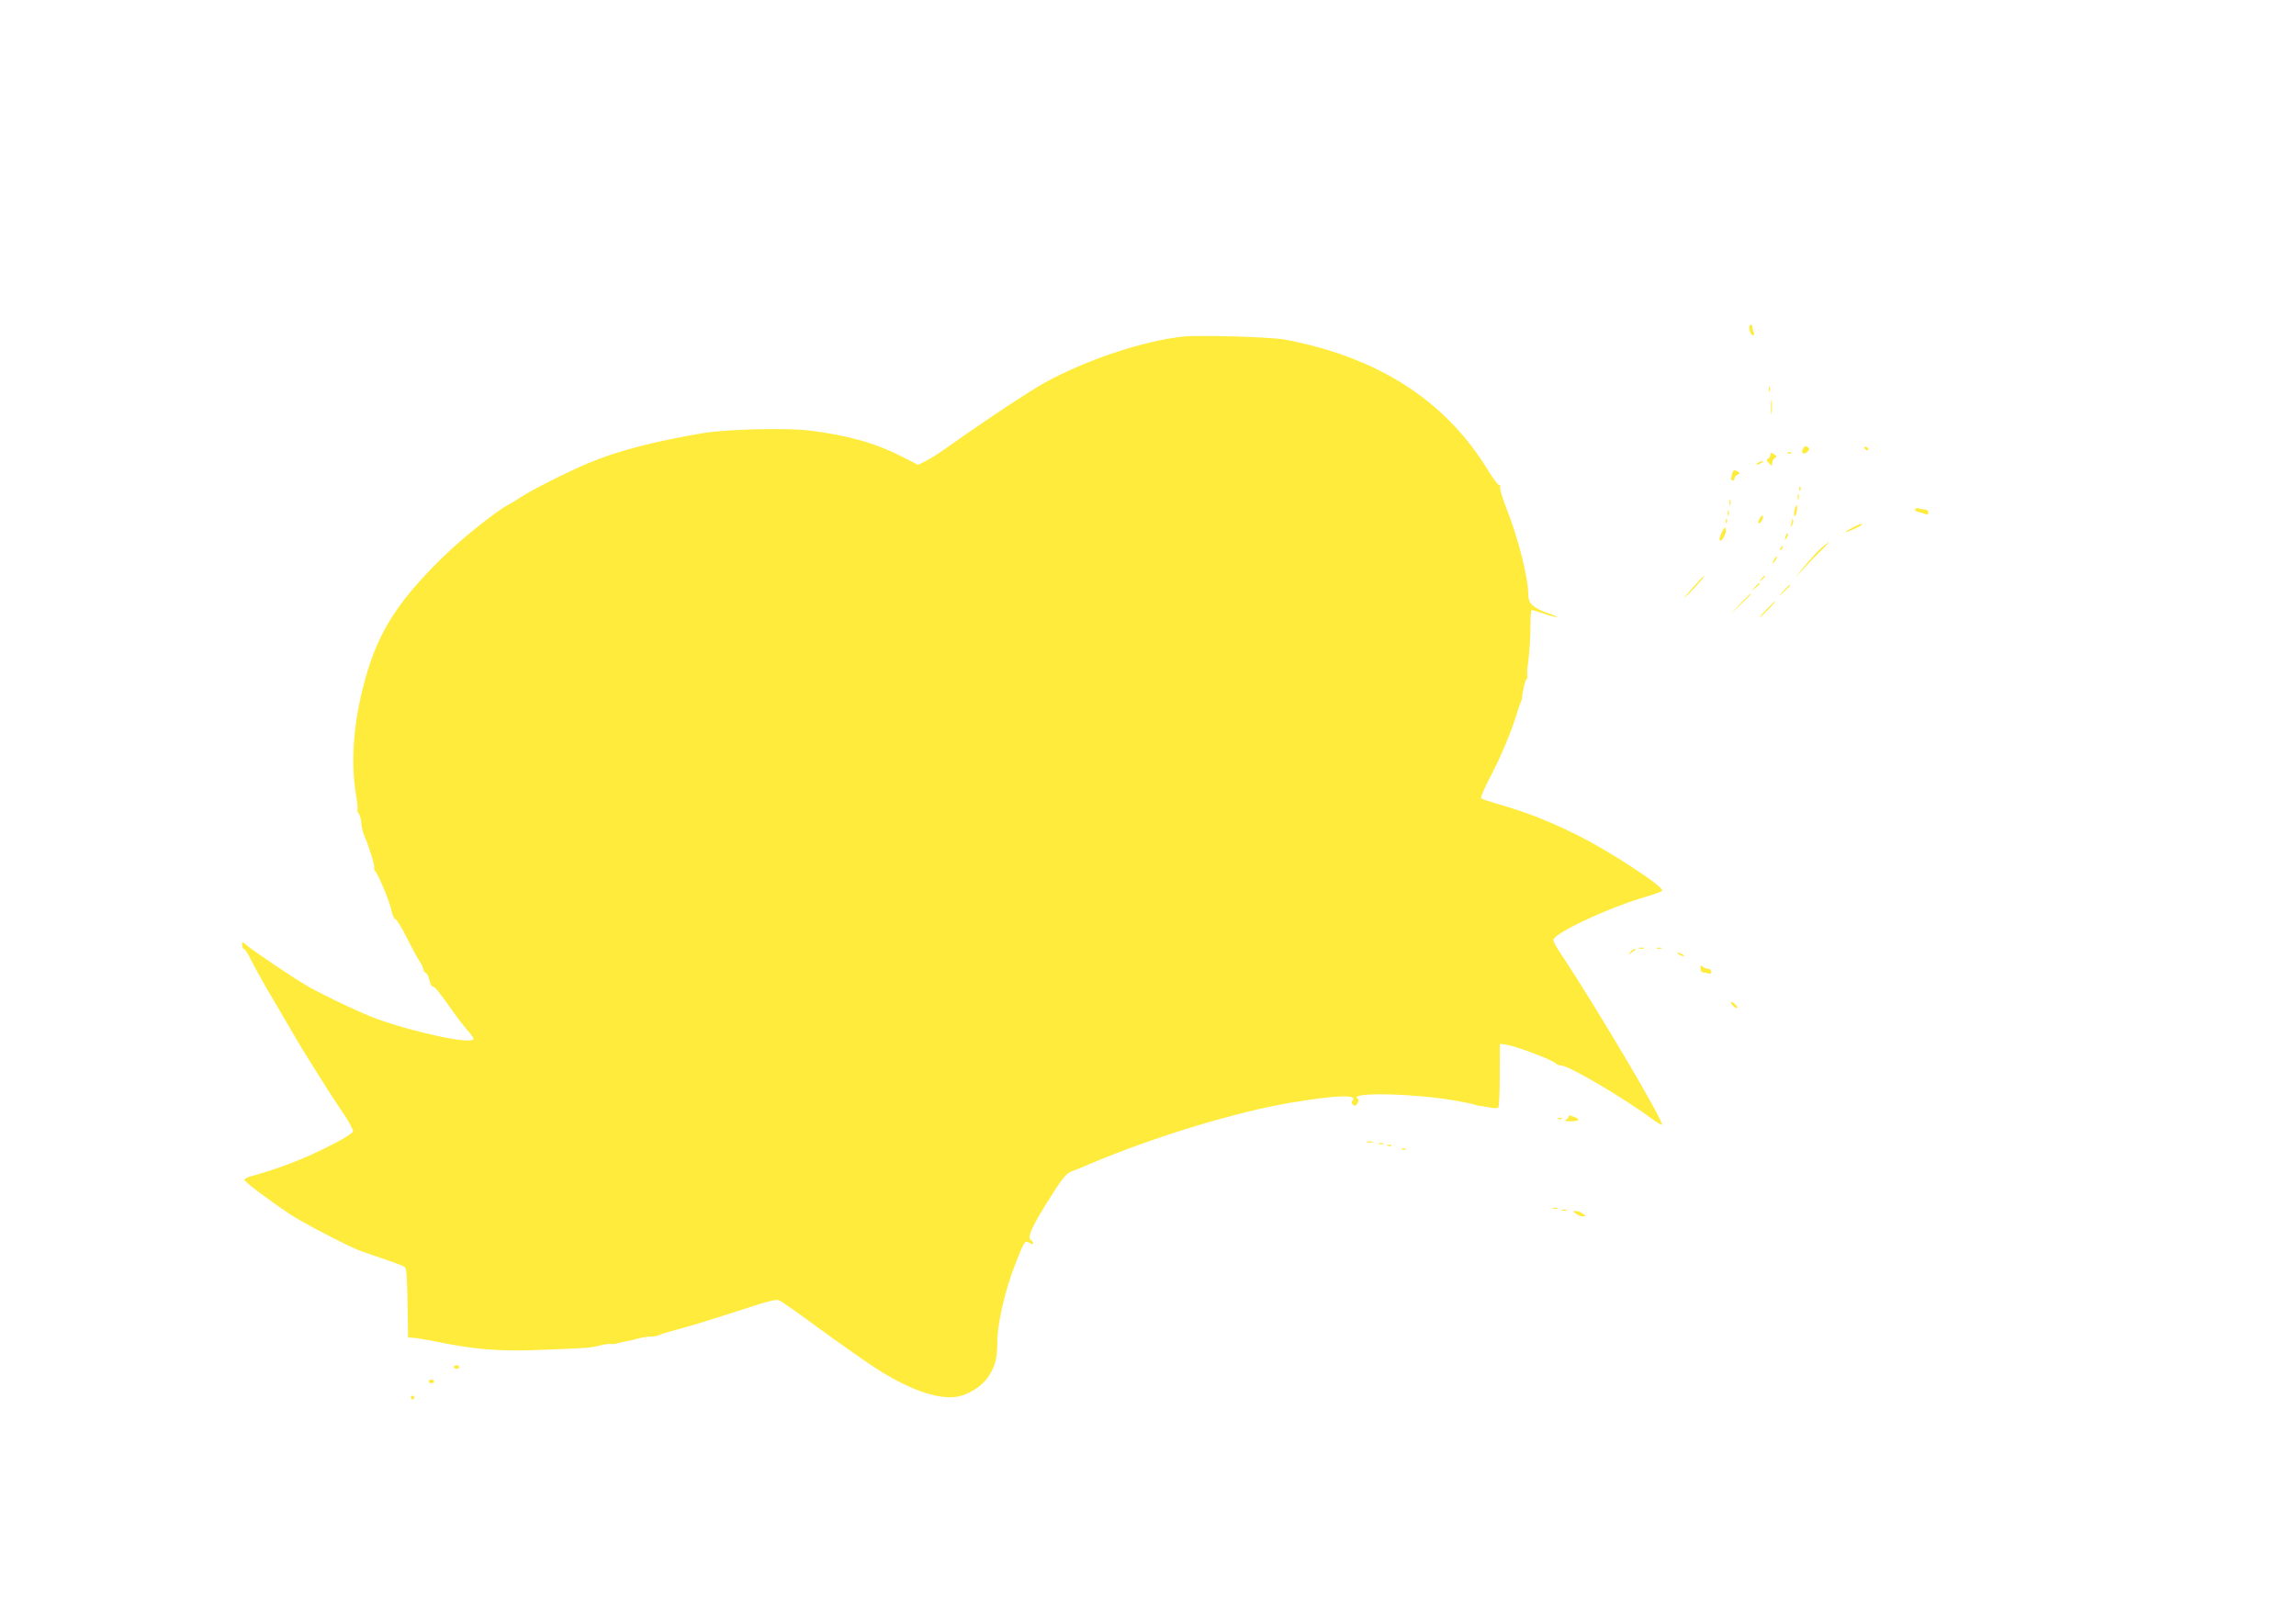 <?xml version="1.0" standalone="no"?>
<!DOCTYPE svg PUBLIC "-//W3C//DTD SVG 20010904//EN"
 "http://www.w3.org/TR/2001/REC-SVG-20010904/DTD/svg10.dtd">
<svg version="1.0" xmlns="http://www.w3.org/2000/svg"
 width="1280pt" height="905pt" viewBox="0 0 1280 905"
 preserveAspectRatio="xMidYMid meet">
<g transform="translate(0,905) scale(0.1,-0.1)"
fill="#ffeb3b" stroke="none">
<path d="M9753 7213 c2 -15 10 -29 17 -31 9 -3 11 1 7 12 -4 10 -7 24 -7 32 0
8 -5 14 -10 14 -6 0 -9 -12 -7 -27z"/>
<path d="M6595 7174 c-222 -24 -541 -130 -772 -258 -89 -49 -345 -219 -558
-371 -33 -23 -79 -52 -103 -64 l-44 -22 -86 44 c-151 77 -301 120 -518 147
-128 16 -460 8 -594 -14 -272 -46 -477 -99 -639 -167 -115 -48 -320 -152 -376
-189 -22 -15 -53 -34 -70 -43 -69 -35 -258 -187 -369 -295 -265 -261 -372
-437 -445 -735 -52 -209 -65 -413 -37 -582 8 -44 12 -84 9 -88 -3 -4 1 -14 7
-22 7 -8 13 -31 14 -52 2 -21 9 -54 18 -73 27 -64 60 -171 54 -177 -3 -4 0
-13 8 -22 19 -23 83 -179 90 -223 4 -20 13 -39 21 -42 8 -3 37 -51 65 -107 28
-56 59 -114 70 -129 11 -16 20 -35 20 -43 0 -8 6 -17 14 -20 7 -3 16 -22 20
-41 4 -20 13 -36 20 -36 11 0 25 -17 120 -150 21 -30 54 -72 72 -93 19 -20 34
-42 34 -47 0 -35 -309 29 -540 111 -81 29 -298 132 -385 182 -80 46 -314 204
-347 234 -17 15 -18 14 -18 -5 0 -12 5 -22 10 -22 6 0 21 -24 35 -52 14 -29
54 -102 89 -163 36 -60 92 -157 126 -215 33 -58 75 -127 92 -155 101 -162 157
-250 210 -328 33 -48 58 -95 56 -104 -2 -9 -54 -42 -118 -74 -155 -79 -286
-130 -459 -178 -14 -4 -26 -11 -28 -17 -3 -9 124 -105 252 -191 63 -43 307
-170 380 -200 17 -6 80 -29 140 -49 61 -20 116 -41 122 -47 9 -6 13 -64 15
-201 l3 -191 30 -2 c17 -1 75 -10 130 -22 214 -43 345 -54 560 -46 287 11 295
12 344 24 25 7 54 11 65 10 12 -2 30 0 41 4 11 3 34 9 50 11 17 3 46 10 65 16
19 5 50 10 68 10 18 0 41 4 51 10 10 5 63 21 117 35 55 14 195 58 313 96 167
55 218 69 235 61 12 -5 109 -73 216 -152 107 -78 245 -175 305 -215 188 -125
358 -187 466 -171 67 10 145 59 180 114 39 61 49 101 49 195 0 98 44 289 100
430 52 133 54 135 80 119 11 -7 20 -8 20 -3 0 6 -4 13 -10 16 -28 17 0 77 134
286 42 65 64 89 88 99 18 6 69 27 113 46 354 149 808 287 1114 338 250 42 370
46 342 12 -8 -10 -8 -16 2 -24 10 -8 16 -6 25 8 7 12 8 21 2 25 -63 39 316 31
550 -11 47 -8 92 -18 100 -21 8 -4 24 -7 35 -8 11 -1 36 -5 56 -9 22 -5 39 -4
43 2 3 6 7 88 7 182 l1 172 40 -6 c51 -8 247 -82 268 -101 9 -8 25 -15 36 -15
41 0 352 -183 511 -302 24 -17 45 -29 48 -27 14 14 -385 688 -568 959 -20 30
-37 62 -37 70 0 38 314 184 524 244 44 13 81 27 83 32 6 24 -304 226 -479 312
-155 76 -284 127 -430 168 -51 15 -97 30 -101 34 -4 4 19 58 52 121 59 112
119 256 148 354 8 28 18 54 21 60 3 5 7 16 7 25 5 46 18 101 26 106 5 3 7 10
4 15 -3 5 -1 46 6 91 6 46 11 127 11 181 -1 53 3 97 7 97 4 0 34 -9 66 -20 32
-11 65 -20 74 -20 9 0 -15 11 -54 24 -77 27 -105 53 -105 100 0 97 -56 317
-121 481 -22 55 -38 108 -36 117 3 10 0 16 -6 15 -6 -1 -33 36 -61 81 -237
389 -611 630 -1131 729 -78 15 -476 26 -570 17z"/>
<path d="M9862 6880 c0 -14 2 -19 5 -12 2 6 2 18 0 25 -3 6 -5 1 -5 -13z"/>
<path d="M9873 6780 c0 -36 2 -50 4 -32 2 17 2 47 0 65 -2 17 -4 3 -4 -33z"/>
<path d="M10052 6550 c-15 -25 4 -38 24 -18 13 12 13 17 2 26 -11 8 -17 6 -26
-8z"/>
<path d="M10395 6550 c3 -5 11 -10 16 -10 6 0 7 5 4 10 -3 6 -11 10 -16 10 -6
0 -7 -4 -4 -10z"/>
<path d="M9870 6516 c0 -8 -6 -19 -13 -23 -10 -6 -9 -12 5 -25 17 -17 18 -17
18 2 0 10 7 23 15 27 12 7 11 10 -5 21 -17 10 -20 10 -20 -2z"/>
<path d="M9968 6523 c7 -3 16 -2 19 1 4 3 -2 6 -13 5 -11 0 -14 -3 -6 -6z"/>
<path d="M9800 6470 c-8 -5 -10 -10 -5 -10 6 0 17 5 25 10 8 5 11 10 5 10 -5
0 -17 -5 -25 -10z"/>
<path d="M9656 6408 c-3 -13 -6 -25 -6 -28 -1 -2 3 -6 9 -8 6 -2 11 3 11 11 0
8 8 18 17 21 15 6 15 8 3 16 -22 14 -27 12 -34 -12z"/>
<path d="M10031 6324 c0 -11 3 -14 6 -6 3 7 2 16 -1 19 -3 4 -6 -2 -5 -13z"/>
<path d="M10022 6280 c0 -14 2 -19 5 -12 2 6 2 18 0 25 -3 6 -5 1 -5 -13z"/>
<path d="M9642 6250 c0 -14 2 -19 5 -12 2 6 2 18 0 25 -3 6 -5 1 -5 -13z"/>
<path d="M10006 6212 c-5 -18 -5 -36 -2 -39 7 -7 19 43 13 59 -2 7 -7 -2 -11
-20z"/>
<path d="M10676 6212 c-3 -5 4 -12 17 -15 12 -2 30 -8 40 -12 12 -5 17 -3 17
9 0 9 -8 16 -19 16 -11 0 -26 3 -34 6 -8 3 -18 1 -21 -4z"/>
<path d="M9632 6190 c0 -14 2 -19 5 -12 2 6 2 18 0 25 -3 6 -5 1 -5 -13z"/>
<path d="M9811 6162 c-7 -13 -11 -26 -8 -28 8 -8 29 25 25 38 -3 8 -9 4 -17
-10z"/>
<path d="M9621 6144 c0 -11 3 -14 6 -6 3 7 2 16 -1 19 -3 4 -6 -2 -5 -13z"/>
<path d="M9991 6153 c-1 -6 -4 -20 -7 -30 -5 -17 -5 -17 6 0 6 10 9 23 6 30
-3 9 -5 9 -5 0z"/>
<path d="M10328 6109 c-21 -11 -38 -21 -38 -24 0 -5 78 29 87 38 12 13 -12 6
-49 -14z"/>
<path d="M9598 6081 c-10 -19 -14 -39 -10 -43 11 -11 40 45 33 64 -4 11 -11 6
-23 -21z"/>
<path d="M9956 6065 c-9 -26 -7 -32 5 -12 6 10 9 21 6 23 -2 3 -7 -2 -11 -11z"/>
<path d="M10158 5999 c-20 -16 -69 -69 -108 -117 -39 -48 -48 -60 -18 -27 29
33 79 86 112 118 65 63 70 72 14 26z"/>
<path d="M9926 5993 c-6 -14 -5 -15 5 -6 7 7 10 15 7 18 -3 3 -9 -2 -12 -12z"/>
<path d="M9890 5930 c-6 -11 -8 -20 -6 -20 3 0 10 9 16 20 6 11 8 20 6 20 -3
0 -10 -9 -16 -20z"/>
<path d="M9431 5767 c-51 -57 -55 -63 -17 -27 41 39 94 101 84 100 -2 -1 -32
-33 -67 -73z"/>
<path d="M9819 5823 c-13 -16 -12 -17 4 -4 16 13 21 21 13 21 -2 0 -10 -8 -17
-17z"/>
<path d="M9784 5778 l-19 -23 23 19 c21 18 27 26 19 26 -2 0 -12 -10 -23 -22z"/>
<path d="M9944 5758 l-29 -33 33 29 c30 28 37 36 29 36 -2 0 -16 -15 -33 -32z"/>
<path d="M9700 5683 l-55 -58 58 55 c53 50 62 60 54 60 -1 0 -27 -26 -57 -57z"/>
<path d="M9850 5655 c-24 -25 -42 -45 -39 -45 3 0 25 20 49 45 24 25 42 45 39
45 -3 0 -25 -20 -49 -45z"/>
<path d="M9138 3763 c6 -2 18 -2 25 0 6 3 1 5 -13 5 -14 0 -19 -2 -12 -5z"/>
<path d="M9238 3763 c6 -2 18 -2 25 0 6 3 1 5 -13 5 -14 0 -19 -2 -12 -5z"/>
<path d="M9089 3743 c-13 -17 -13 -17 6 -3 11 8 22 16 24 17 2 2 0 3 -6 3 -6
0 -17 -8 -24 -17z"/>
<path d="M9360 3730 c8 -5 20 -10 25 -10 6 0 3 5 -5 10 -8 5 -19 10 -25 10 -5
0 -3 -5 5 -10z"/>
<path d="M9480 3652 c0 -12 6 -22 14 -22 8 0 21 -3 30 -6 11 -4 16 -1 16 10 0
9 -8 16 -18 16 -10 0 -23 5 -30 12 -9 9 -12 7 -12 -10z"/>
<path d="M9650 3463 c0 -13 29 -38 35 -31 3 3 -4 13 -15 23 -11 10 -20 13 -20
8z"/>
<path d="M8745 2830 c3 -5 -3 -13 -12 -19 -14 -8 -10 -10 25 -11 49 0 54 11
12 27 -17 6 -28 7 -25 3z"/>
<path d="M8688 2813 c7 -3 16 -2 19 1 4 3 -2 6 -13 5 -11 0 -14 -3 -6 -6z"/>
<path d="M7623 2683 c9 -2 23 -2 30 0 6 3 -1 5 -18 5 -16 0 -22 -2 -12 -5z"/>
<path d="M7688 2673 c6 -2 18 -2 25 0 6 3 1 5 -13 5 -14 0 -19 -2 -12 -5z"/>
<path d="M7738 2663 c7 -3 16 -2 19 1 4 3 -2 6 -13 5 -11 0 -14 -3 -6 -6z"/>
<path d="M7818 2643 c7 -3 16 -2 19 1 4 3 -2 6 -13 5 -11 0 -14 -3 -6 -6z"/>
<path d="M8658 2313 c6 -2 18 -2 25 0 6 3 1 5 -13 5 -14 0 -19 -2 -12 -5z"/>
<path d="M8708 2303 c6 -2 18 -2 25 0 6 3 1 5 -13 5 -14 0 -19 -2 -12 -5z"/>
<path d="M8786 2285 c10 -8 28 -15 38 -15 20 0 20 0 0 15 -10 8 -28 15 -38 15
-20 0 -20 0 0 -15z"/>
<path d="M2530 1430 c0 -5 7 -10 15 -10 8 0 15 5 15 10 0 6 -7 10 -15 10 -8 0
-15 -4 -15 -10z"/>
<path d="M2390 1350 c0 -5 7 -10 15 -10 8 0 15 5 15 10 0 6 -7 10 -15 10 -8 0
-15 -4 -15 -10z"/>
<path d="M2290 1260 c0 -5 5 -10 10 -10 6 0 10 5 10 10 0 6 -4 10 -10 10 -5 0
-10 -4 -10 -10z"/>
</g>
</svg>
